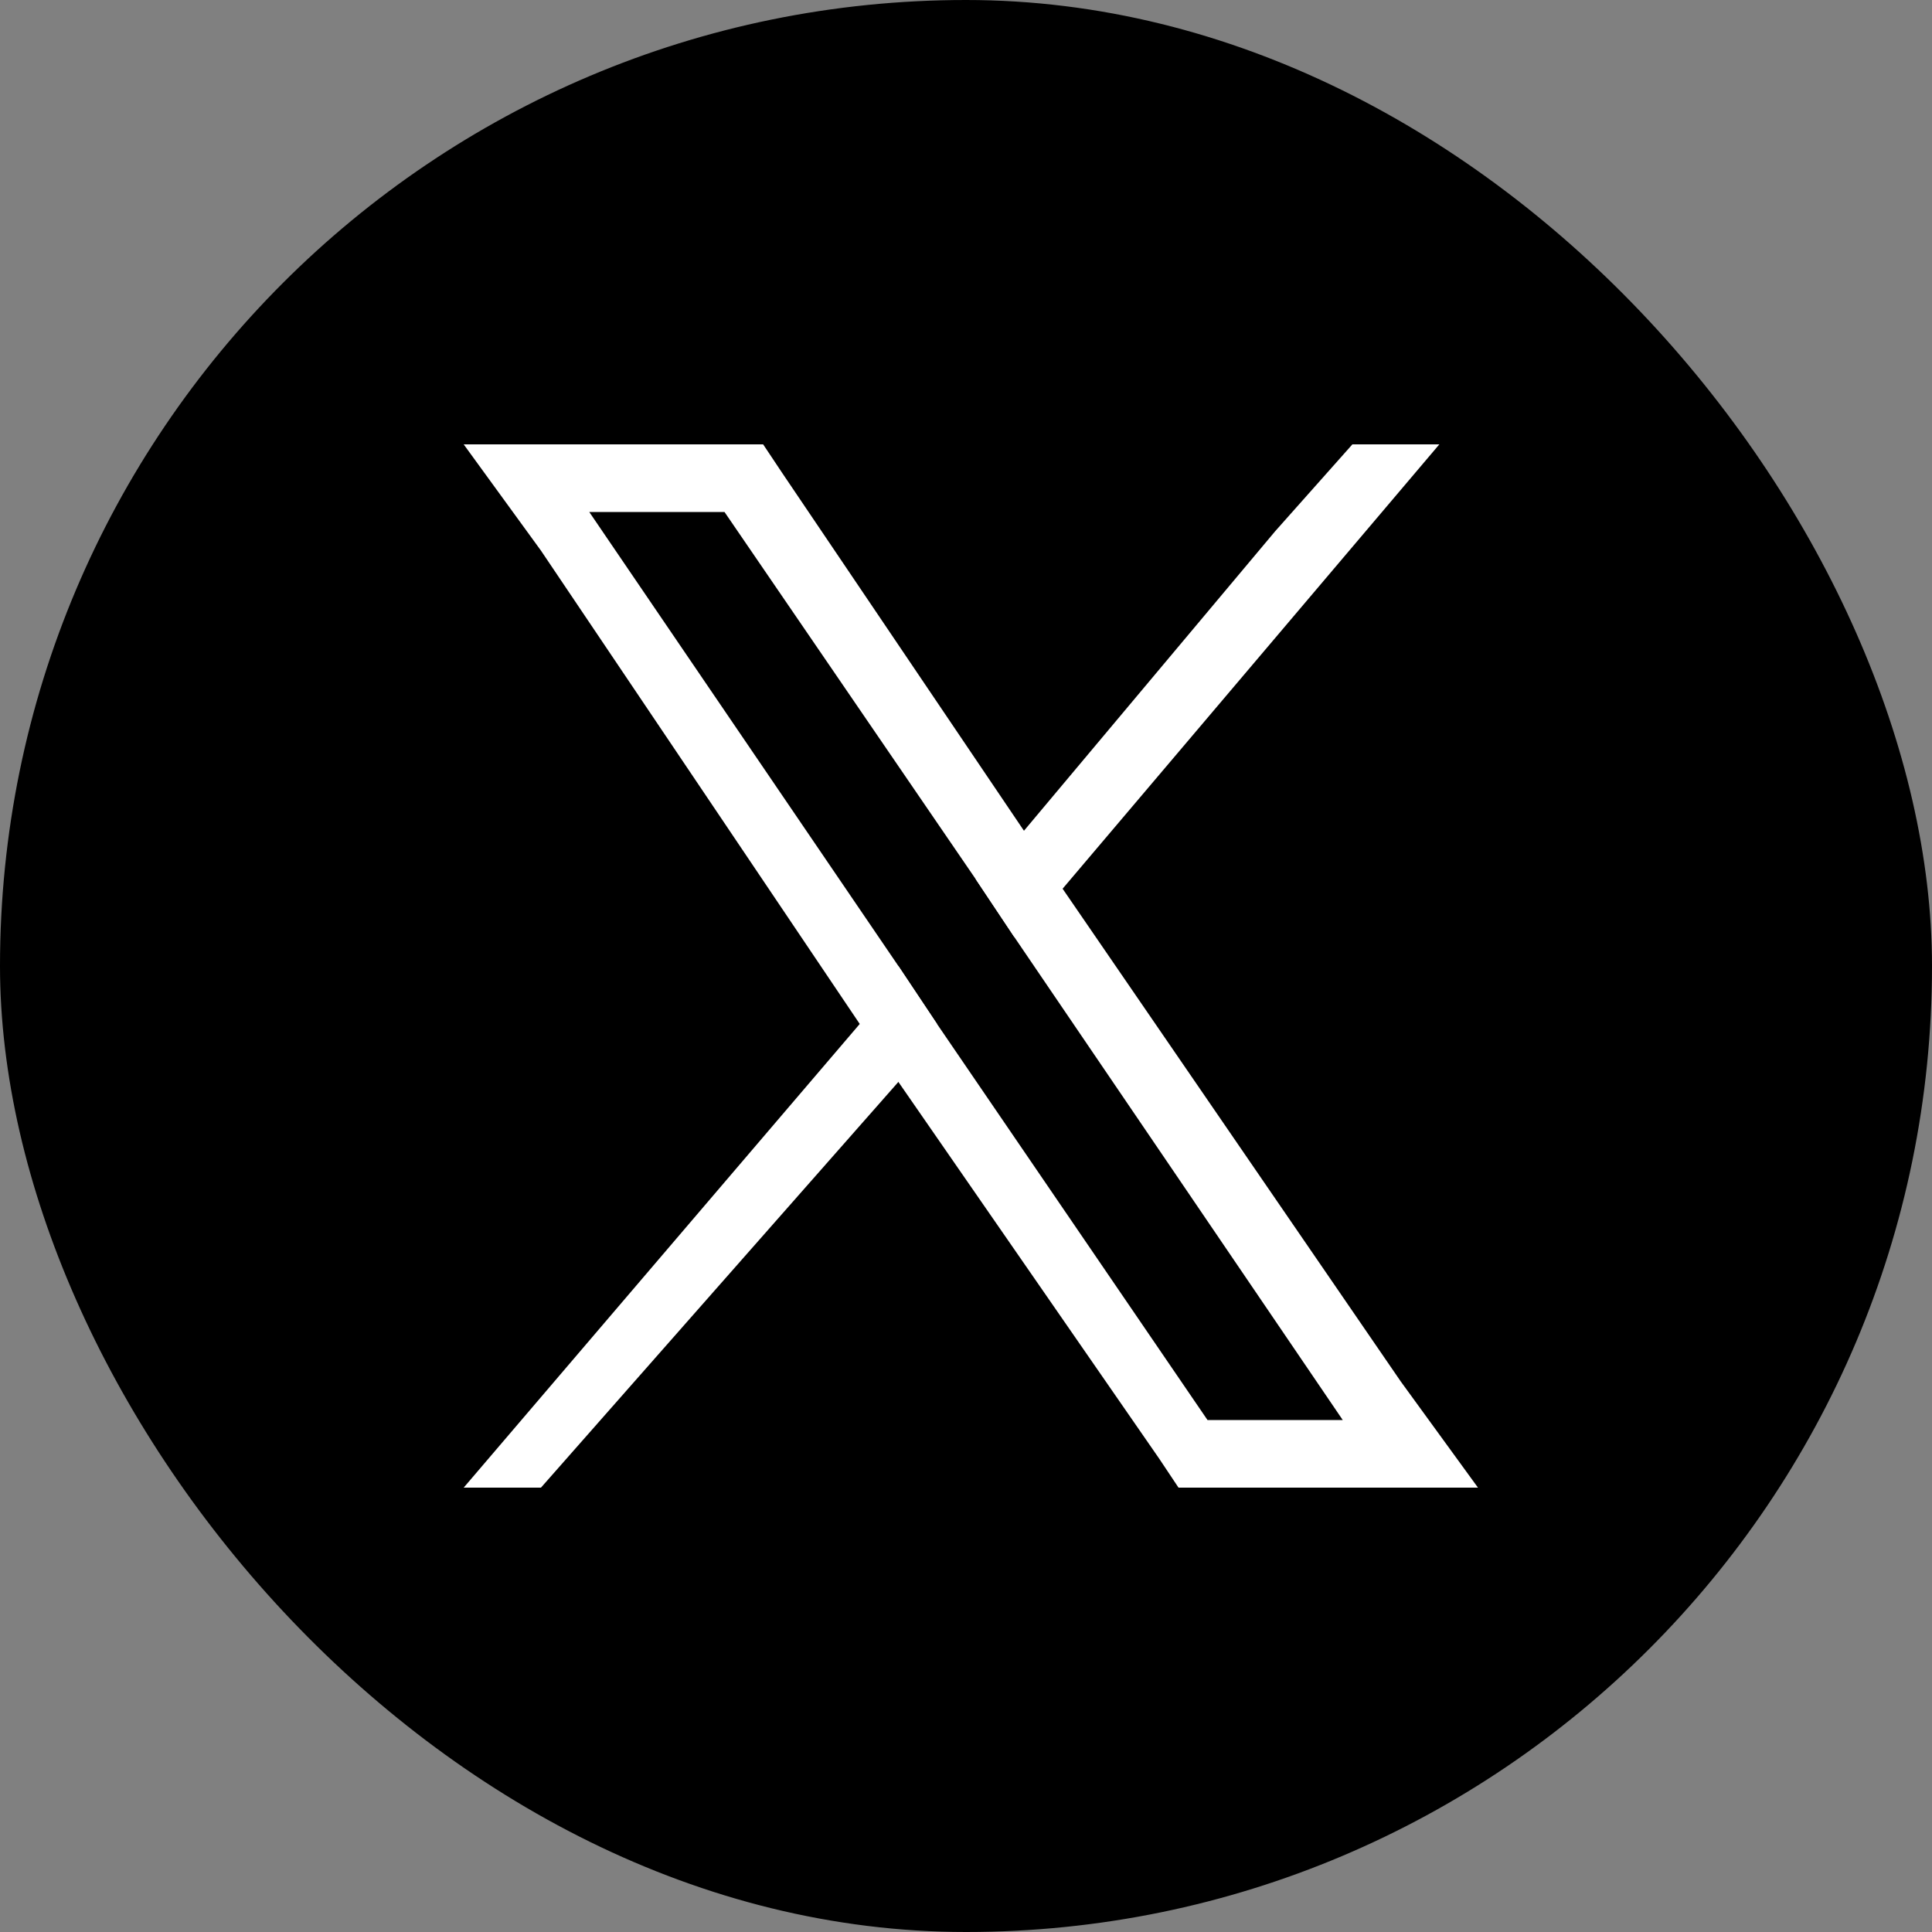 <?xml version="1.0" encoding="UTF-8"?>
<svg id="x" xmlns="http://www.w3.org/2000/svg" width="20" height="20" version="1.1" viewBox="0 0 20 20">
  <rect x="0" y="0" width="20" height="20" fill="#808080" stroke="none"/>
  <!-- Generator: Adobe Illustrator 29.4.0, SVG Export Plug-In . SVG Version: 2.1.0 Build 152)  -->
  <rect x="0" y="0" width="20" height="20" rx="10" ry="10"/>
  <g>
    <path d="M14.5,14.3l-3.5-5.1-.4-.6-2.5-3.7-.2-.3h-3.1l.8,1.1,3.3,4.9.4.6,2.7,3.9.2.3h3.1l-.8-1.1ZM12.5,14.7l-2.8-4.1-.4-.6-3.2-4.7h1.4l2.6,3.8.4.6,3.4,5h-1.4Z" fill="#fff"/>
    <polygon points="9.3 10 9.7 10.6 9.3 11.2 5.6 15.4 4.8 15.4 8.9 10.6 9.3 10" fill="#fff"/>
    <polygon points="14.9 4.6 11 9.2 10.5 9.7 10.1 9.1 10.6 8.6 13.2 5.5 14 4.6 14.9 4.6" fill="#fff"/>
  </g>
</svg>
